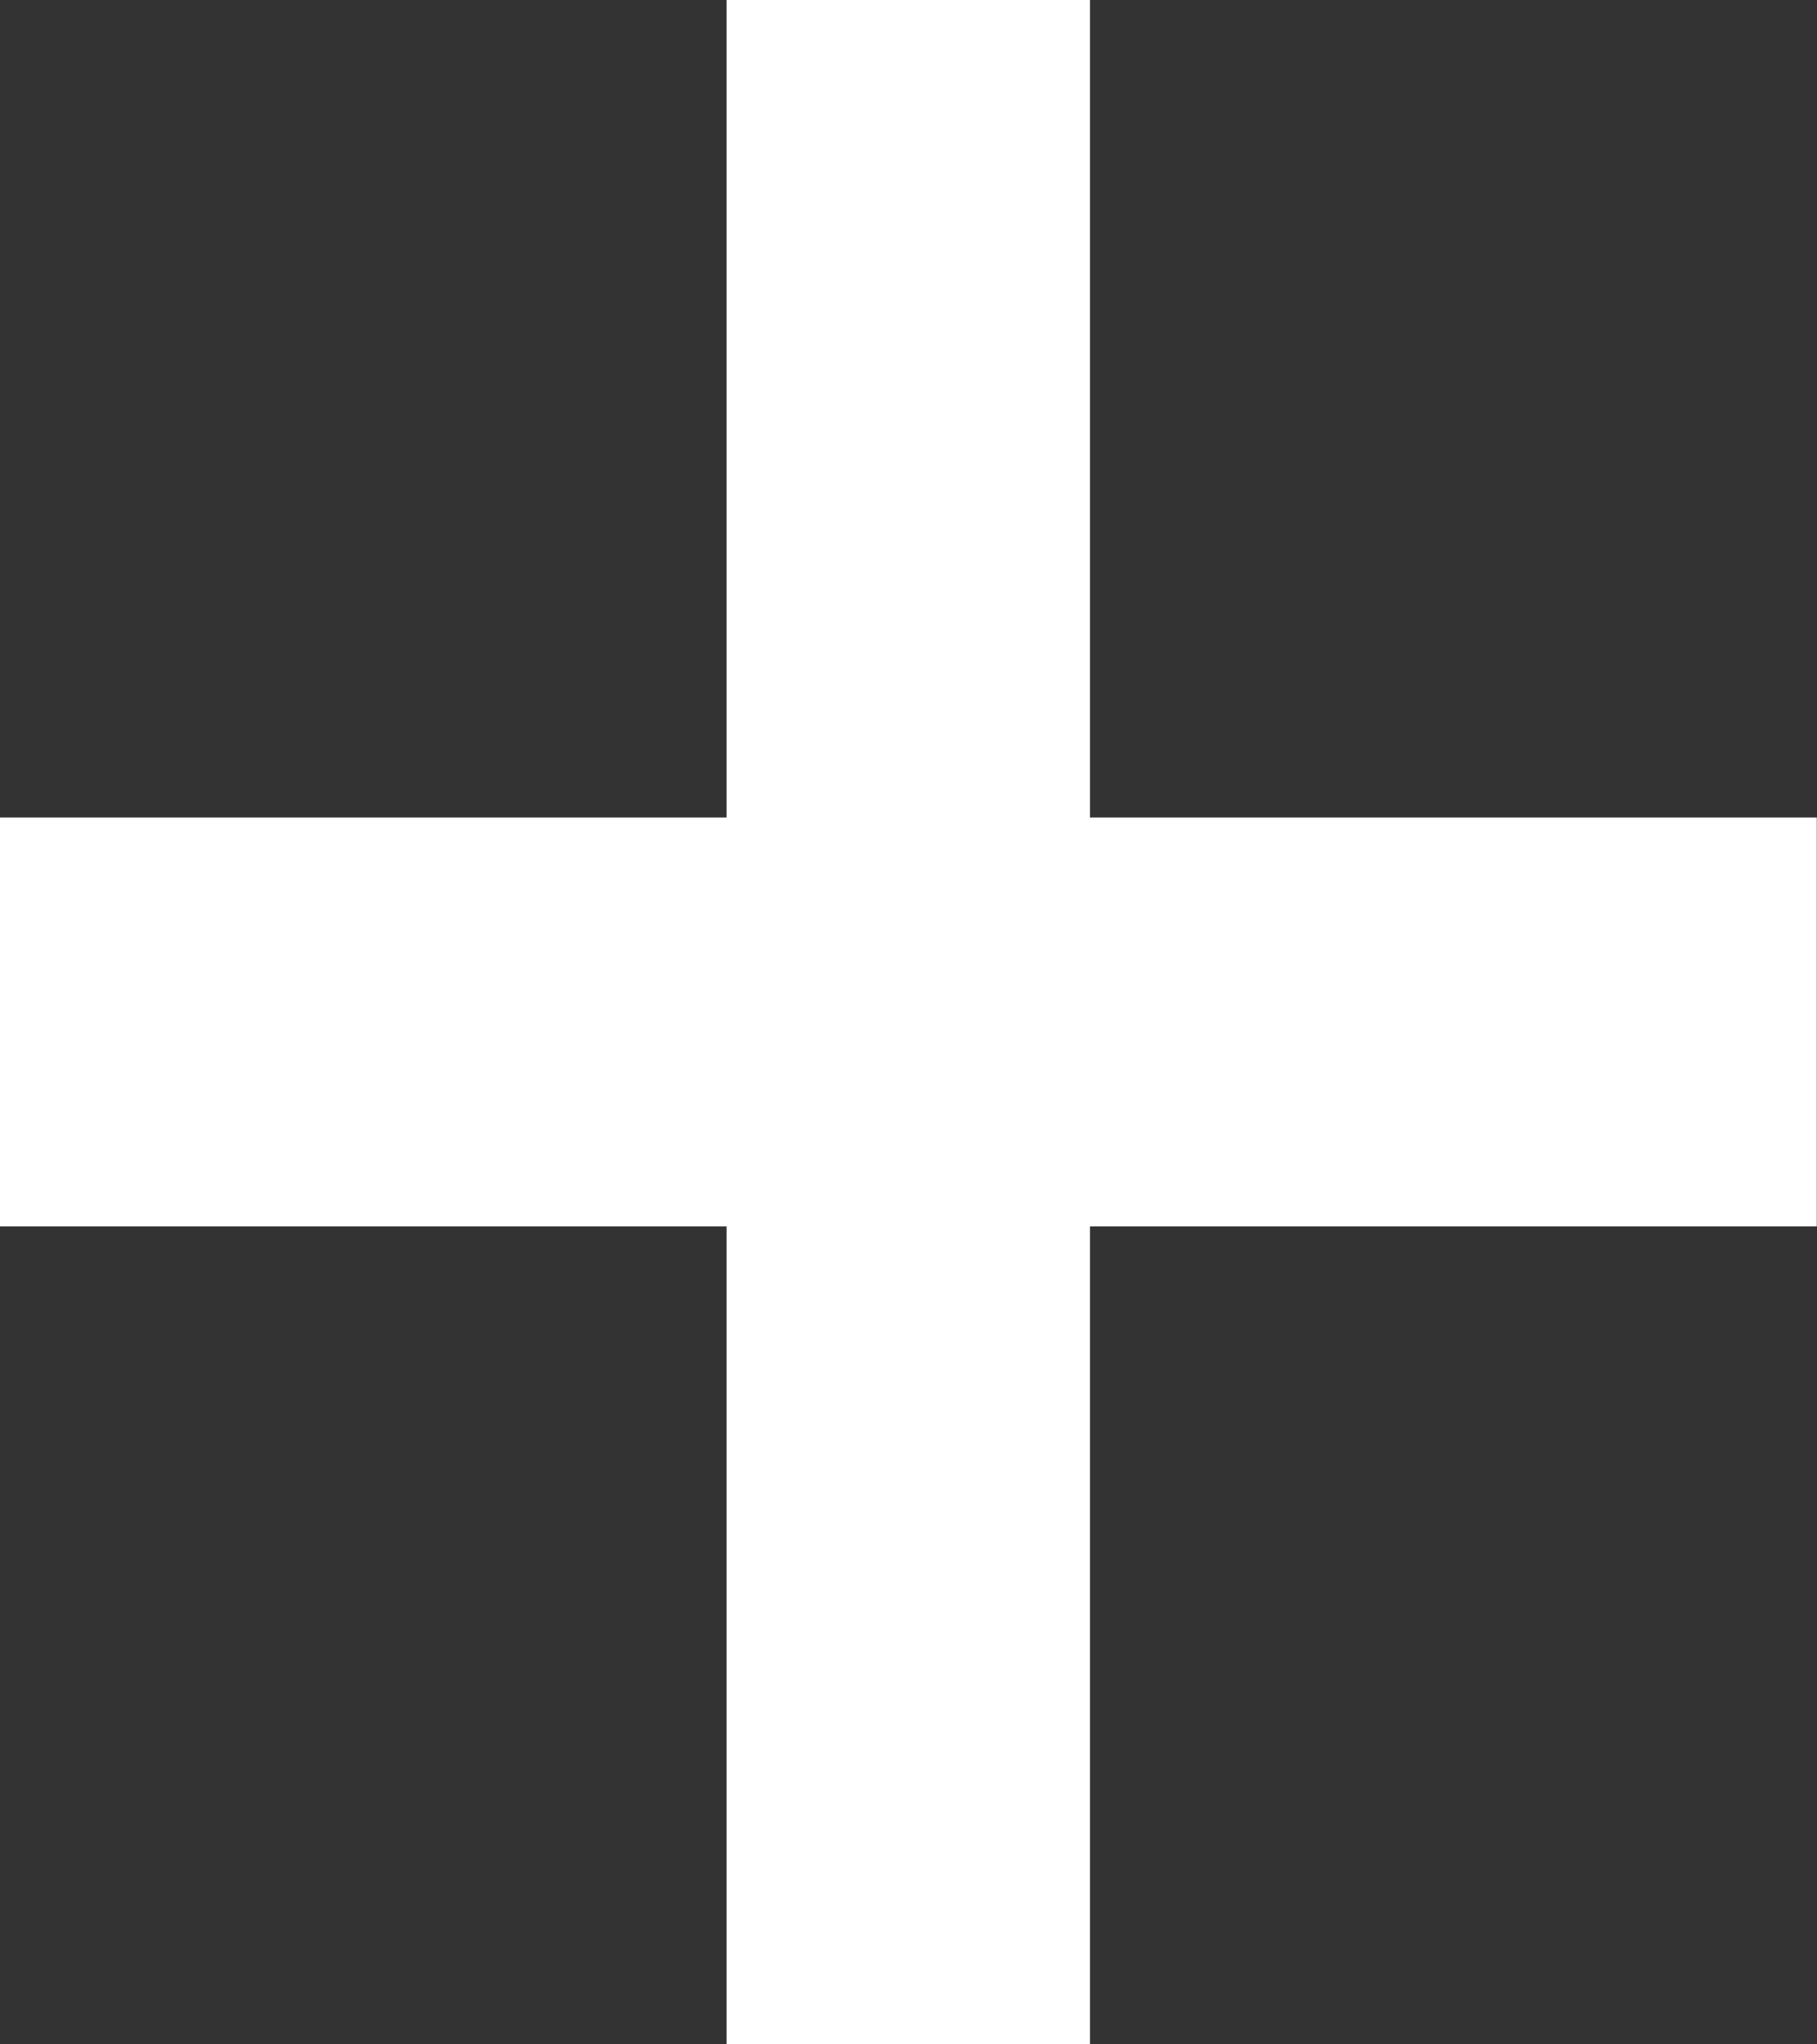 <svg 
 xmlns="http://www.w3.org/2000/svg"
 xmlns:xlink="http://www.w3.org/1999/xlink"
 width="8px" height="9px" viewBox="0 0 8 9">
<rect x="0" y="0" width="8" height="9" fill="#333333" stroke="none"/>
<path fill-rule="evenodd"  fill="rgb(255, 255, 255)"
 d="M7.999,5.399 L4.799,5.399 L4.799,8.999 L3.199,8.999 L3.199,5.399 L0.0,5.399 L0.0,3.599 L3.199,3.599 L3.199,0.0 L4.799,0.0 L4.799,3.599 L7.999,3.599 L7.999,5.399 Z"/>
</svg>
